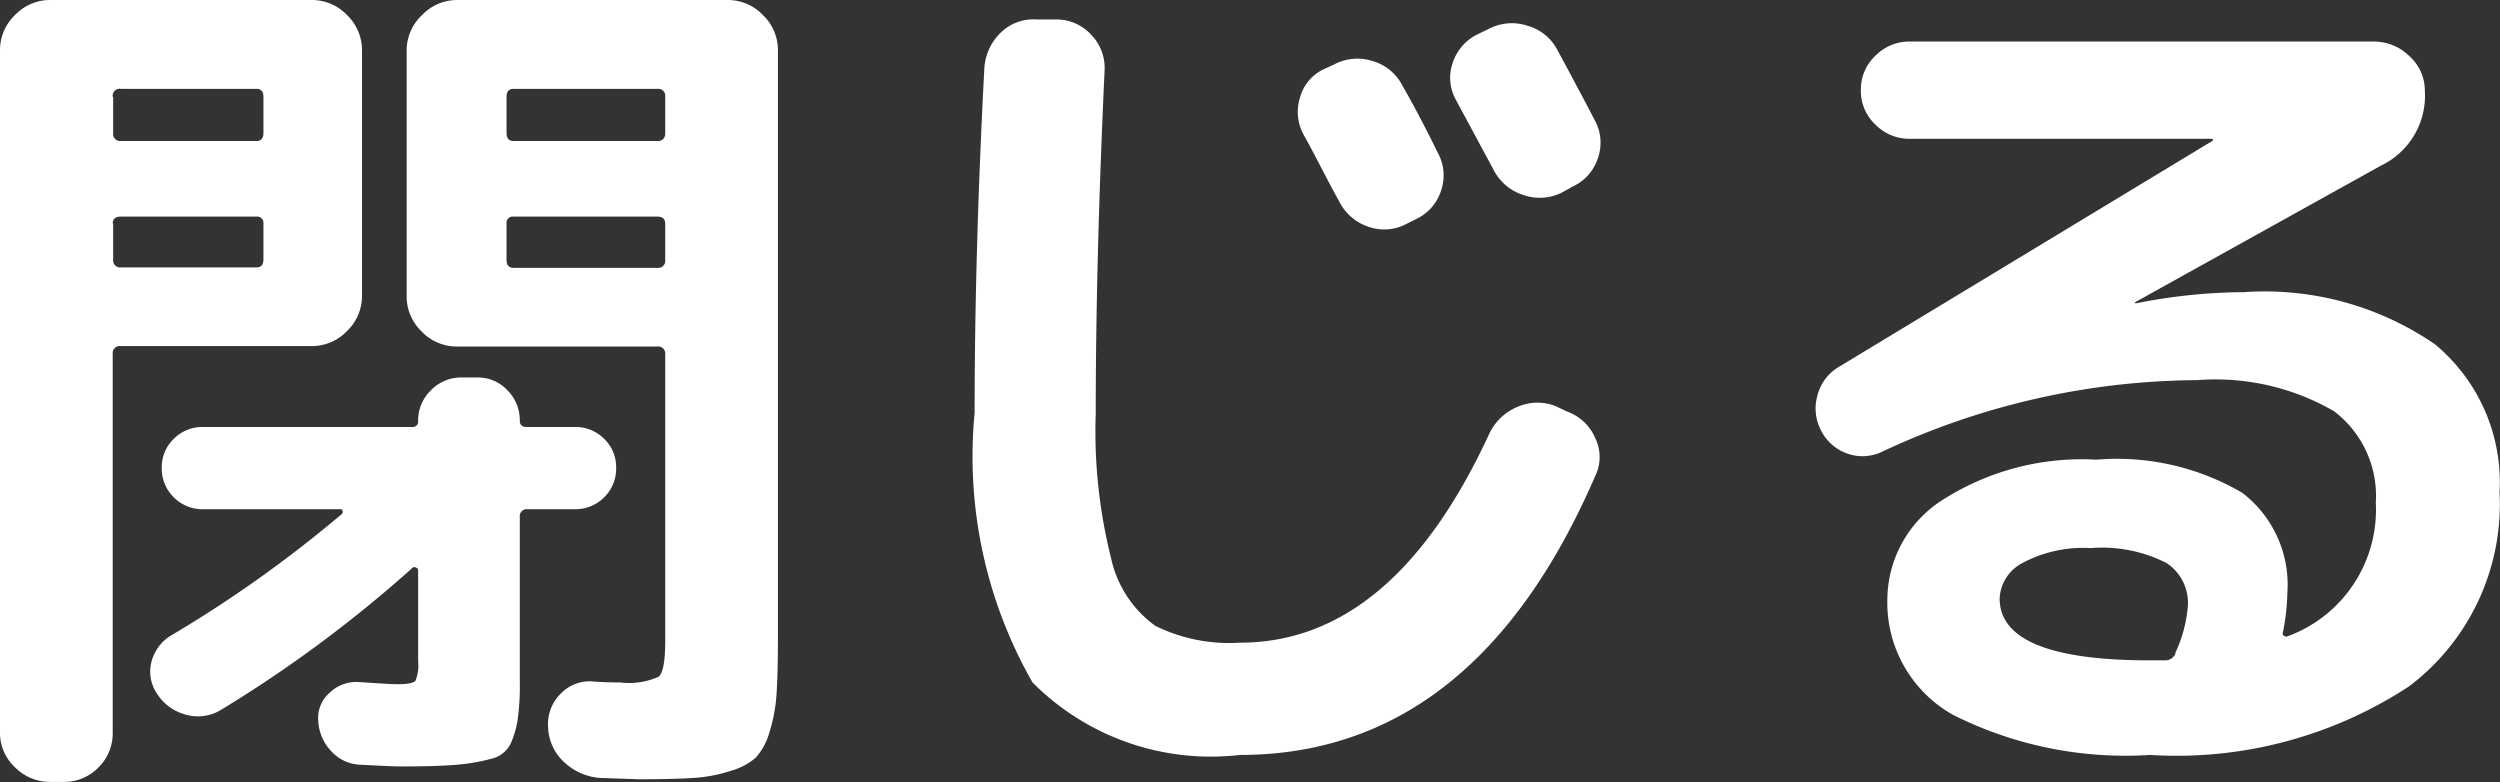 <svg xmlns="http://www.w3.org/2000/svg" width="22.624" height="7.08" viewBox="0 0 22.624 7.08">
  <rect x="0" y="0" width="22.624" height="7.08" fill="#333333" stroke="none"/>
  <path id="パス_232301" data-name="パス 232301" d="M-4.936-6.376a.438.438,0,0,1,.32.136.438.438,0,0,1,.136.32v5.3q0,.328-.012.516a1.471,1.471,0,0,1-.064.352A.584.584,0,0,1-4.68.48.582.582,0,0,1-4.908.6a1.341,1.341,0,0,1-.336.064q-.18.012-.492.012L-6.088.664A.529.529,0,0,1-6.416.52.448.448,0,0,1-6.56.2a.382.382,0,0,1,.116-.3.359.359,0,0,1,.3-.108q.112.008.24.008A.645.645,0,0,0-5.56-.252Q-5.5-.3-5.5-.576V-3.168a.064.064,0,0,0-.072-.072H-7.384a.438.438,0,0,1-.32-.136A.438.438,0,0,1-7.84-3.7V-5.92A.438.438,0,0,1-7.7-6.24a.438.438,0,0,1,.32-.136ZM-5.5-4.024v-.328q0-.064-.072-.064h-1.3a.057.057,0,0,0-.064.064v.328q0,.072.064.072h1.3A.064.064,0,0,0-5.5-4.024Zm0-1.144V-5.5a.064.064,0,0,0-.072-.072h-1.3q-.064,0-.064.072v.328q0,.072.064.072h1.3A.064.064,0,0,0-5.5-5.168ZM-11.064.7a.444.444,0,0,1-.32-.132A.425.425,0,0,1-11.52.256V-5.92a.438.438,0,0,1,.136-.32.438.438,0,0,1,.32-.136H-8.7a.438.438,0,0,1,.32.136.438.438,0,0,1,.136.32V-3.7a.438.438,0,0,1-.136.32.438.438,0,0,1-.32.136h-1.728a.064.064,0,0,0-.072.072V.256a.431.431,0,0,1-.132.316A.431.431,0,0,1-10.944.7Zm.568-6.2v.328a.064.064,0,0,0,.072.072H-9.2q.064,0,.064-.072V-5.5q0-.072-.064-.072h-1.224A.064.064,0,0,0-10.5-5.5Zm0,1.144v.328a.064.064,0,0,0,.072.072H-9.2q.064,0,.064-.072v-.328A.057.057,0,0,0-9.2-4.416h-1.224Q-10.5-4.416-10.5-4.352ZM-7.928-.184q.144,0,.168-.032a.374.374,0,0,0,.024-.176v-.824q0-.016-.02-.024t-.028,0A11.694,11.694,0,0,1-9.52.048a.4.4,0,0,1-.316.044A.441.441,0,0,1-10.1-.1a.354.354,0,0,1-.048-.292A.392.392,0,0,1-9.96-.632,11.316,11.316,0,0,0-8.432-1.72a.023.023,0,0,0,.012-.028q0-.02-.02-.02H-9.68a.364.364,0,0,1-.268-.108.364.364,0,0,1-.108-.268.354.354,0,0,1,.108-.26.364.364,0,0,1,.268-.108h1.888a.049.049,0,0,0,.056-.056.377.377,0,0,1,.116-.276.377.377,0,0,1,.276-.116H-7.2a.364.364,0,0,1,.272.116.384.384,0,0,1,.112.276q0,.056.064.056h.432a.364.364,0,0,1,.268.108.354.354,0,0,1,.108.26.364.364,0,0,1-.108.268.364.364,0,0,1-.268.108h-.424a.064.064,0,0,0-.072.072V-.208a2.224,2.224,0,0,1-.02.348A.817.817,0,0,1-6.9.356.26.26,0,0,1-7.08.492a1.705,1.705,0,0,1-.3.052Q-7.56.56-7.88.56q-.1,0-.384-.016A.371.371,0,0,1-8.524.42.424.424,0,0,1-8.64.144a.3.3,0,0,1,.1-.248.347.347,0,0,1,.264-.1Q-7.984-.184-7.928-.184ZM.552-5.792A.449.449,0,0,1,.9-5.824a.439.439,0,0,1,.272.224q.152.264.32.608a.421.421,0,0,1,.028.344.425.425,0,0,1-.228.256l-.08.04a.429.429,0,0,1-.348.028A.454.454,0,0,1,.6-4.552q-.056-.1-.16-.3t-.16-.3a.431.431,0,0,1-.036-.34.4.4,0,0,1,.22-.26ZM2.576-5.92q.224.416.336.632a.421.421,0,0,1,.028.344.425.425,0,0,1-.228.256l-.1.056a.45.45,0,0,1-.348.02.454.454,0,0,1-.268-.228l-.336-.624A.411.411,0,0,1,1.624-5.8a.439.439,0,0,1,.224-.264l.1-.048A.449.449,0,0,1,2.3-6.144.439.439,0,0,1,2.576-5.92ZM-.3.456A2.275,2.275,0,0,1-2.176-.2,4.121,4.121,0,0,1-2.7-2.64q0-1.448.088-3.12a.487.487,0,0,1,.148-.32.421.421,0,0,1,.324-.12h.192a.427.427,0,0,1,.308.144.43.43,0,0,1,.116.32q-.08,1.72-.08,3.1a4.708,4.708,0,0,0,.14,1.316,1.017,1.017,0,0,0,.4.608A1.511,1.511,0,0,0-.3-.56q1.384,0,2.256-1.888a.489.489,0,0,1,.252-.244A.45.45,0,0,1,2.56-2.7l.1.048a.436.436,0,0,1,.256.24.39.39,0,0,1,0,.344Q1.824.456-.3.456Zm8.464-.92A1.229,1.229,0,0,0,8.28-.9a.433.433,0,0,0-.192-.38A1.288,1.288,0,0,0,7.4-1.416a1.166,1.166,0,0,0-.612.132.381.381,0,0,0-.212.324q0,.56,1.36.56H8.08A.1.1,0,0,0,8.168-.464ZM5.512-2.288a.408.408,0,0,1-.316.016A.42.42,0,0,1,4.96-2.48.426.426,0,0,1,4.928-2.8a.419.419,0,0,1,.2-.26L8.5-5.1l.008-.008L8.5-5.12H5.76a.429.429,0,0,1-.308-.128A.418.418,0,0,1,5.32-5.56a.418.418,0,0,1,.132-.312A.429.429,0,0,1,5.76-6h4.2a.458.458,0,0,1,.324.132.419.419,0,0,1,.14.316.7.7,0,0,1-.392.672L7.8-3.64v.008h.016a5.04,5.04,0,0,1,.968-.1,2.72,2.72,0,0,1,1.732.472A1.624,1.624,0,0,1,11.1-1.92,2.068,2.068,0,0,1,10.28-.164a3.838,3.838,0,0,1-2.344.62A3.47,3.47,0,0,1,6.152.092,1.164,1.164,0,0,1,5.56-.96a1.073,1.073,0,0,1,.5-.892,2.339,2.339,0,0,1,1.392-.364,2.24,2.24,0,0,1,1.32.3,1.047,1.047,0,0,1,.408.9,2.044,2.044,0,0,1-.04.36.027.027,0,0,0,.012.036.036.036,0,0,0,.036,0,1.22,1.22,0,0,0,.792-1.208A.96.96,0,0,0,9.6-2.656a2.142,2.142,0,0,0-1.236-.28A6.789,6.789,0,0,0,5.512-2.288Z" transform="translate(11.52 6.376)" fill="#fff"/>
</svg>
